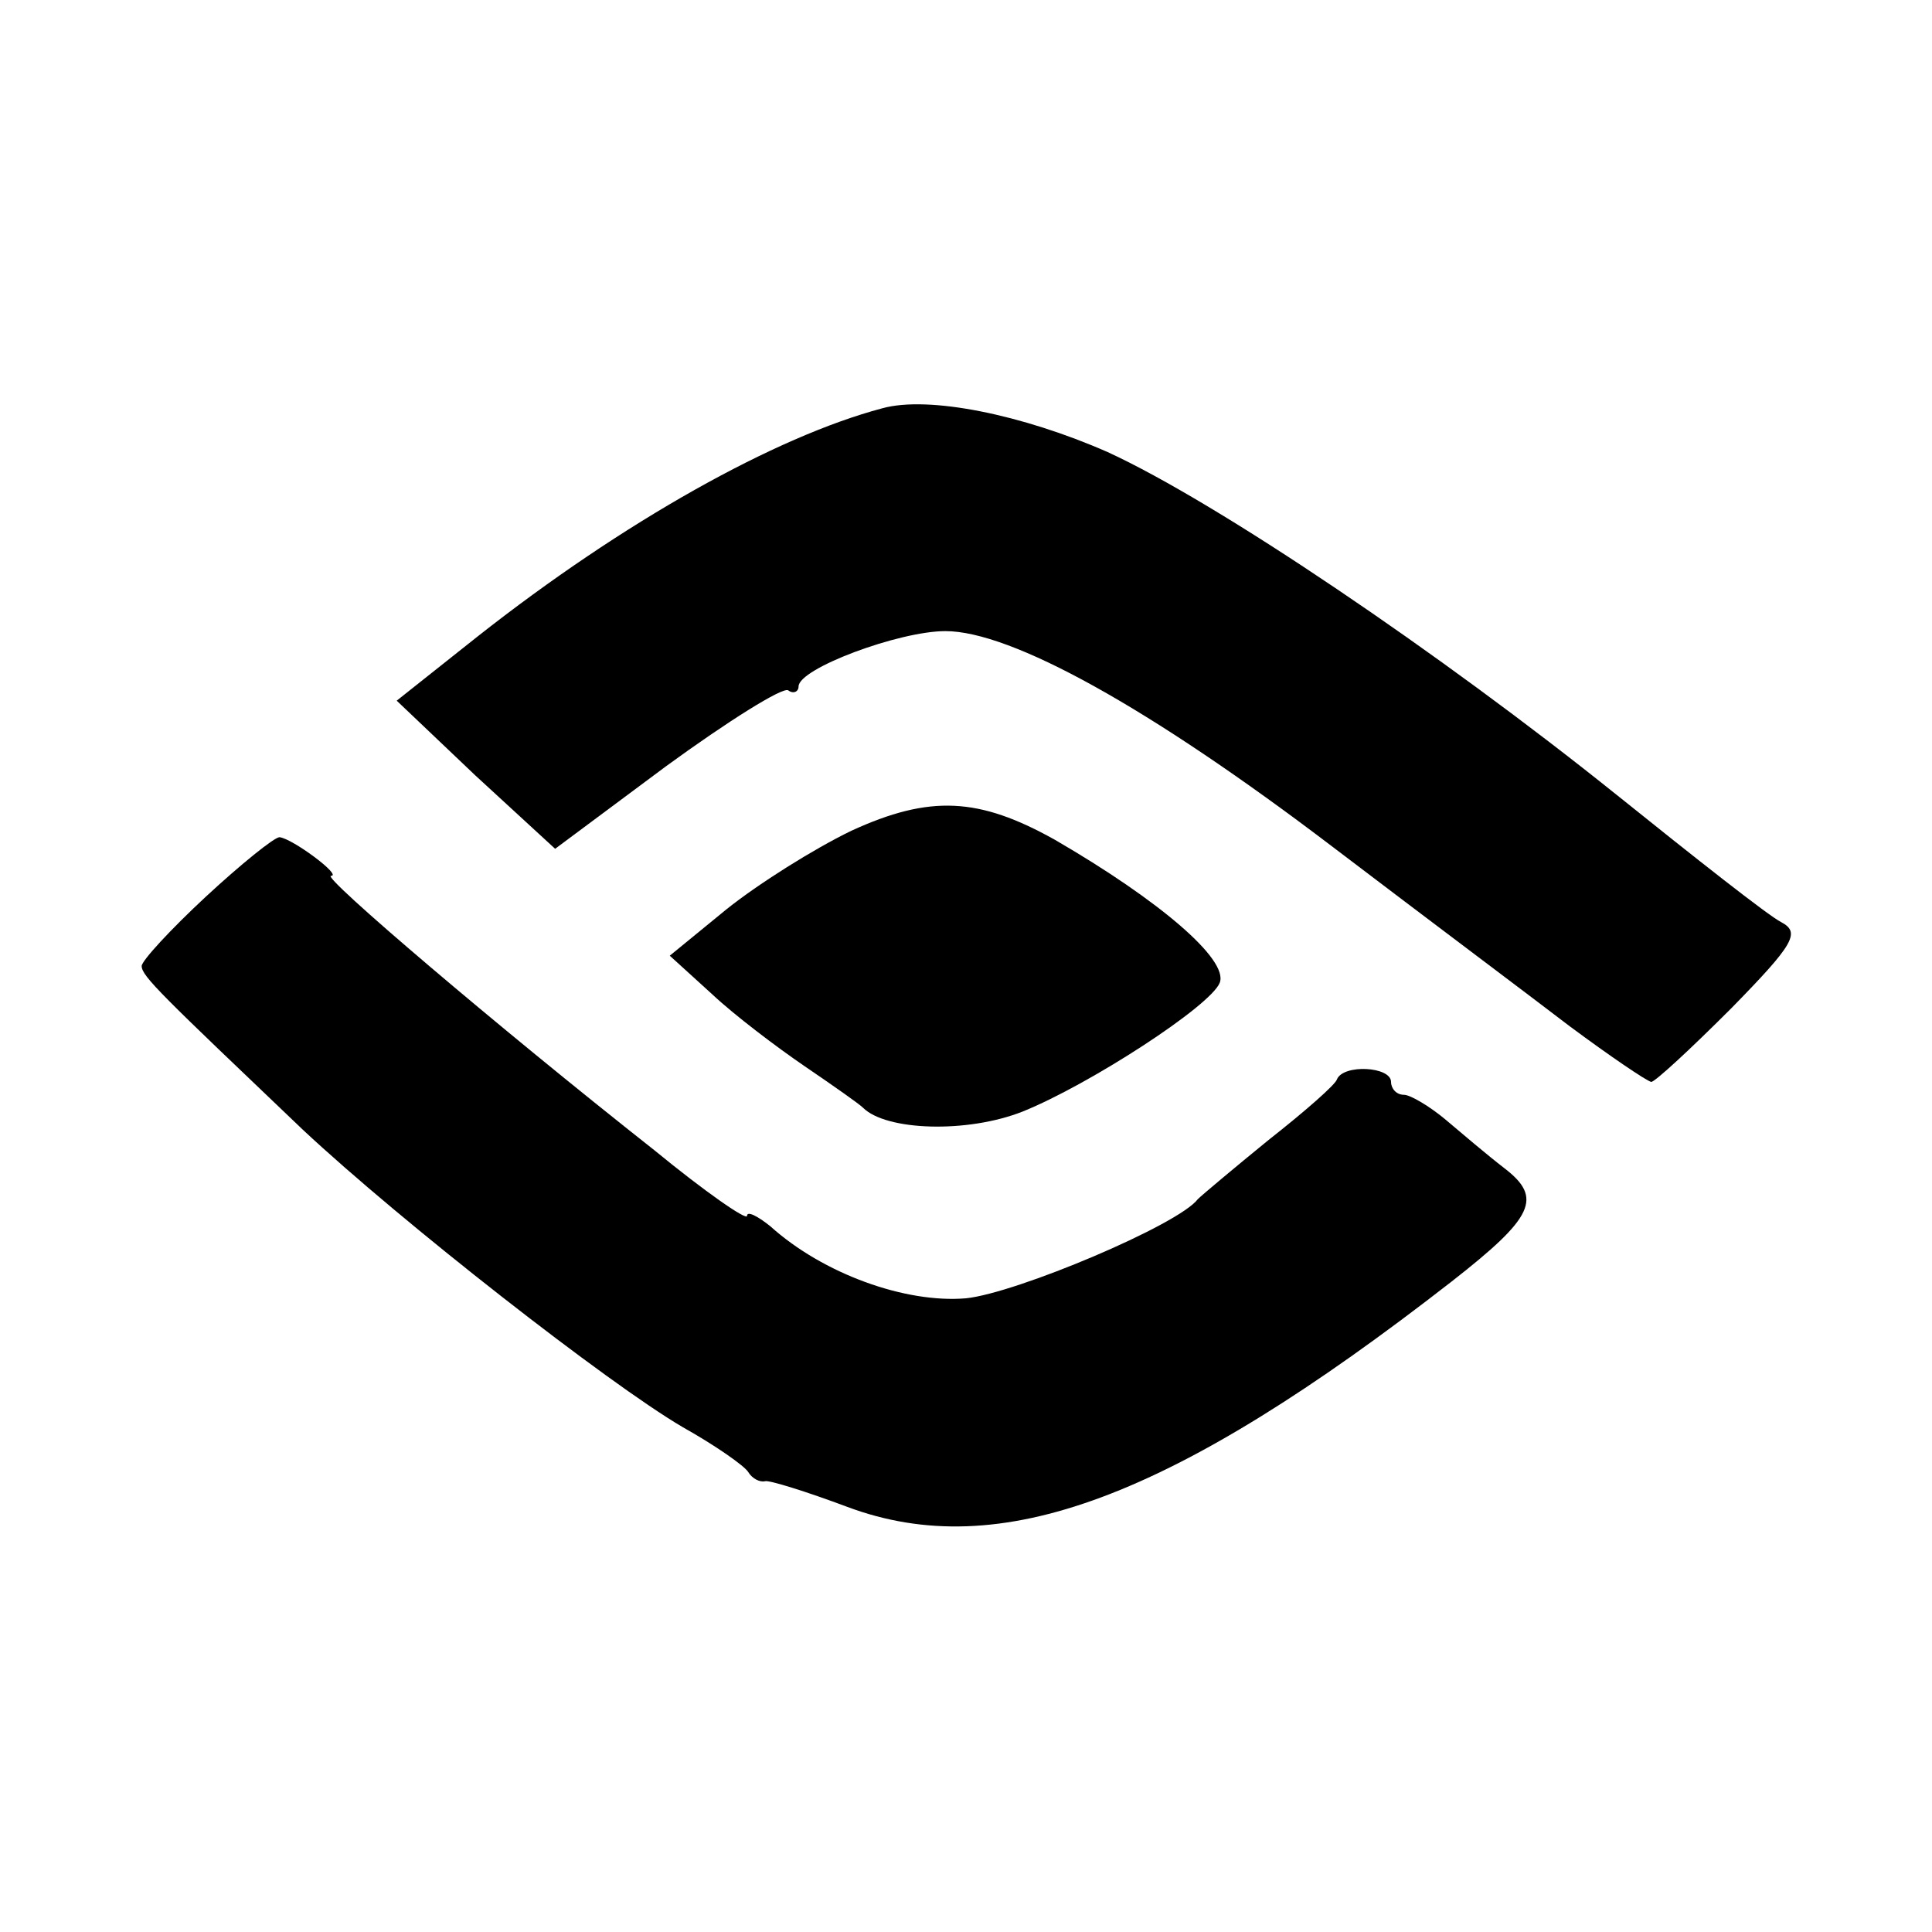 <?xml version="1.0" standalone="no"?>
<!DOCTYPE svg PUBLIC "-//W3C//DTD SVG 20010904//EN"
 "http://www.w3.org/TR/2001/REC-SVG-20010904/DTD/svg10.dtd">
<svg version="1.0" xmlns="http://www.w3.org/2000/svg"
 width="150pt" height="150pt" viewBox="0 0 150 150"
 preserveAspectRatio="xMidYMid meet">
<g transform="translate(0,150) scale(0.1,-0.1)"
fill="#000000" stroke="none">
<path d="M685 1183 c-83 -22 -201 -88 -314 -177 l-63 -50 61 -58 62 -57 86 64
c48 35 91 62 95 59 4 -3 8 -1 8 3 0 14 78 43 114 43 51 0 158 -59 300 -167 71
-54 155 -117 185 -140 31 -23 59 -42 63 -43 3 0 31 26 62 57 49 50 54 59 39
67 -10 5 -67 50 -128 99 -137 110 -310 227 -395 266 -66 29 -139 44 -175 34z"/>
<path d="M661 855 c-29 -14 -72 -41 -97 -61 l-44 -36 33 -30 c17 -16 50 -41
72 -56 22 -15 42 -29 45 -32 18 -18 81 -20 124 -3 52 21 146 82 153 100 7 18
-47 64 -128 111 -59 33 -97 35 -158 7z"/>
<path d="M160 804 c-28 -26 -50 -50 -50 -54 0 -8 16 -23 125 -127 77 -72 237
-197 295 -231 25 -14 48 -30 51 -35 3 -5 9 -8 13 -7 3 1 32 -8 64 -20 118 -44
252 6 469 175 64 50 71 65 41 88 -13 10 -33 27 -46 38 -12 10 -27 19 -32 19
-6 0 -10 5 -10 10 0 12 -37 14 -42 2 -1 -4 -25 -25 -53 -47 -27 -22 -52 -43
-55 -46 -15 -20 -141 -73 -180 -77 -47 -4 -111 19 -152 56 -10 8 -18 12 -18 8
0 -4 -33 19 -72 51 -123 97 -259 213 -251 213 9 0 -30 29 -40 30 -4 0 -30 -21
-57 -46z"/>
</g>
</svg>
